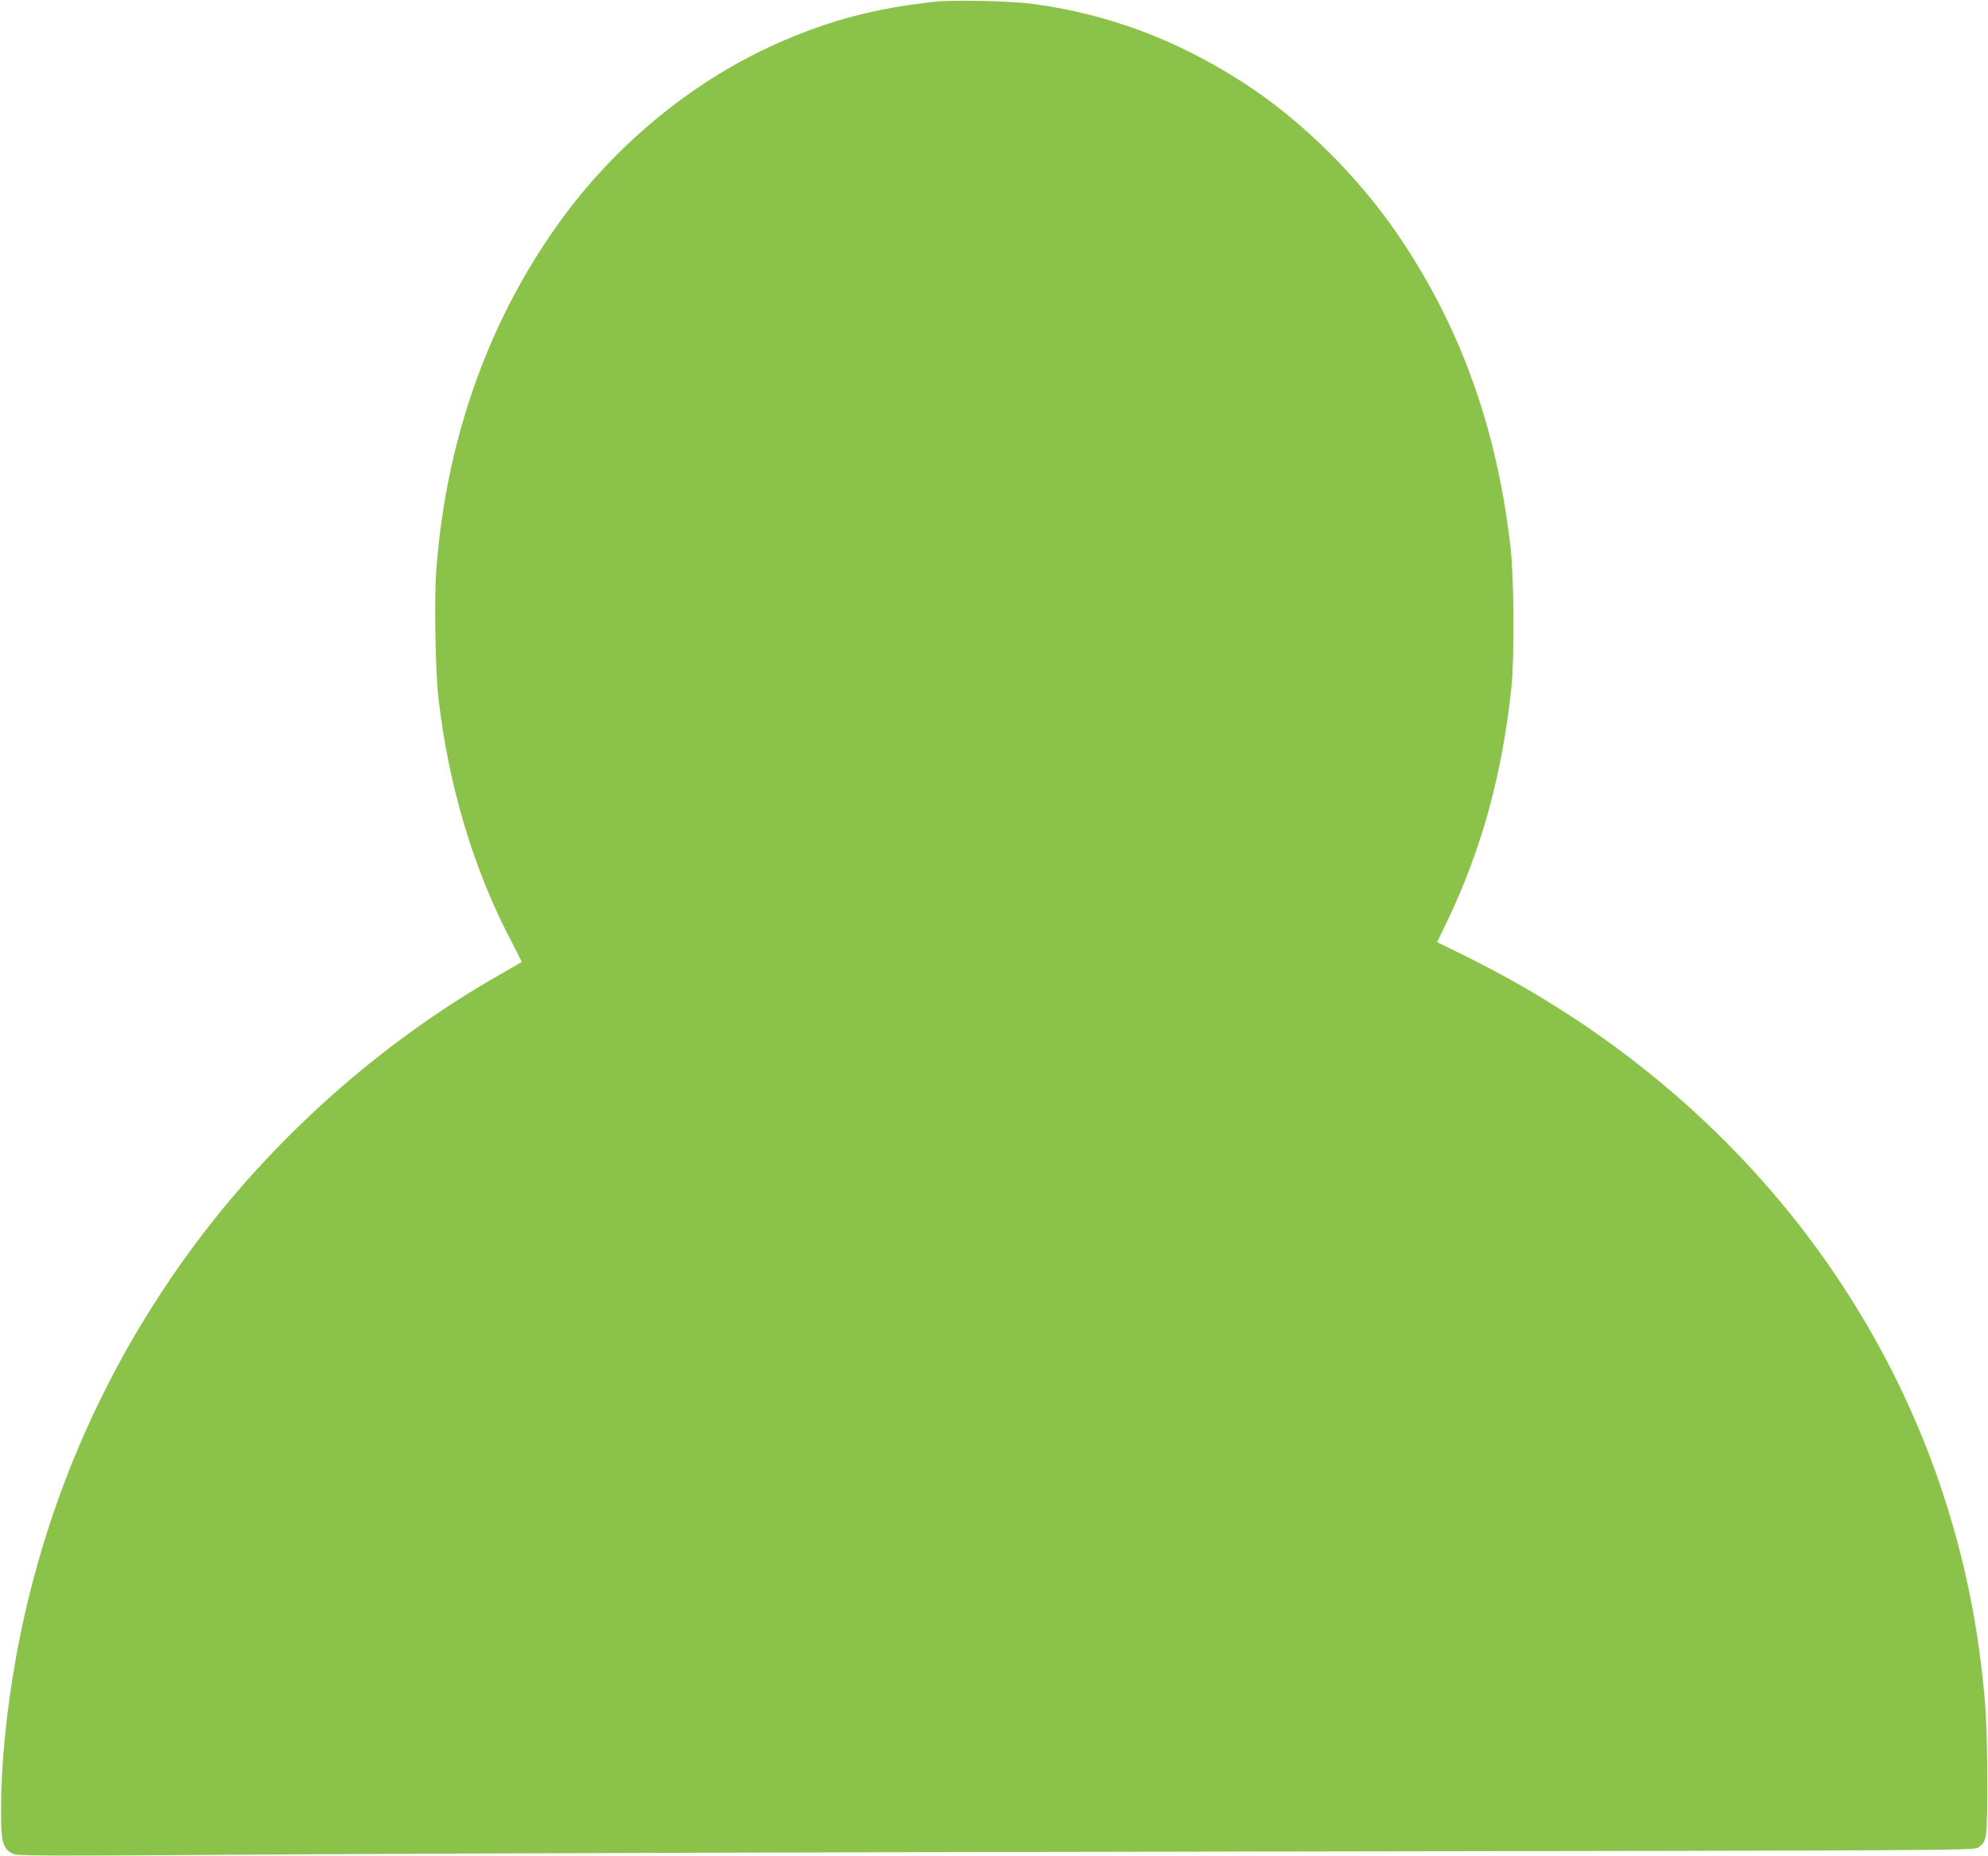 <?xml version="1.0" standalone="no"?>
<!DOCTYPE svg PUBLIC "-//W3C//DTD SVG 20010904//EN"
 "http://www.w3.org/TR/2001/REC-SVG-20010904/DTD/svg10.dtd">
<svg version="1.0" xmlns="http://www.w3.org/2000/svg"
 width="1280pt" height="1195pt" viewBox="0 0 1280 1195"
 preserveAspectRatio="xMidYMid meet">
<g transform="translate(0,1195) scale(0.1,-0.1)"
fill="#8bc34a" stroke="none">
<path d="M6020 11939 c-383 -42 -666 -116 -999 -261 -530 -232 -1018 -623
-1378 -1103 -483 -646 -771 -1437 -834 -2299 -14 -189 -6 -654 15 -831 67
-566 228 -1101 472 -1563 36 -68 64 -125 62 -126 -2 -2 -68 -40 -148 -86 -770
-439 -1468 -1064 -1990 -1780 -566 -776 -942 -1655 -1115 -2600 -63 -348 -98
-696 -98 -985 -1 -215 9 -253 70 -288 31 -18 90 -18 1890 -6 1022 6 3856 15
6298 18 4216 6 4442 7 4468 24 61 39 62 47 62 442 -1 350 -8 481 -41 750 -242
1959 -1468 3638 -3324 4552 l-177 87 63 130 c224 468 357 951 416 1516 19 186
16 705 -6 895 -88 768 -322 1420 -723 2010 -261 384 -630 747 -1004 987 -427
274 -866 438 -1349 503 -138 19 -512 27 -630 14z"/>
</g>
</svg>
